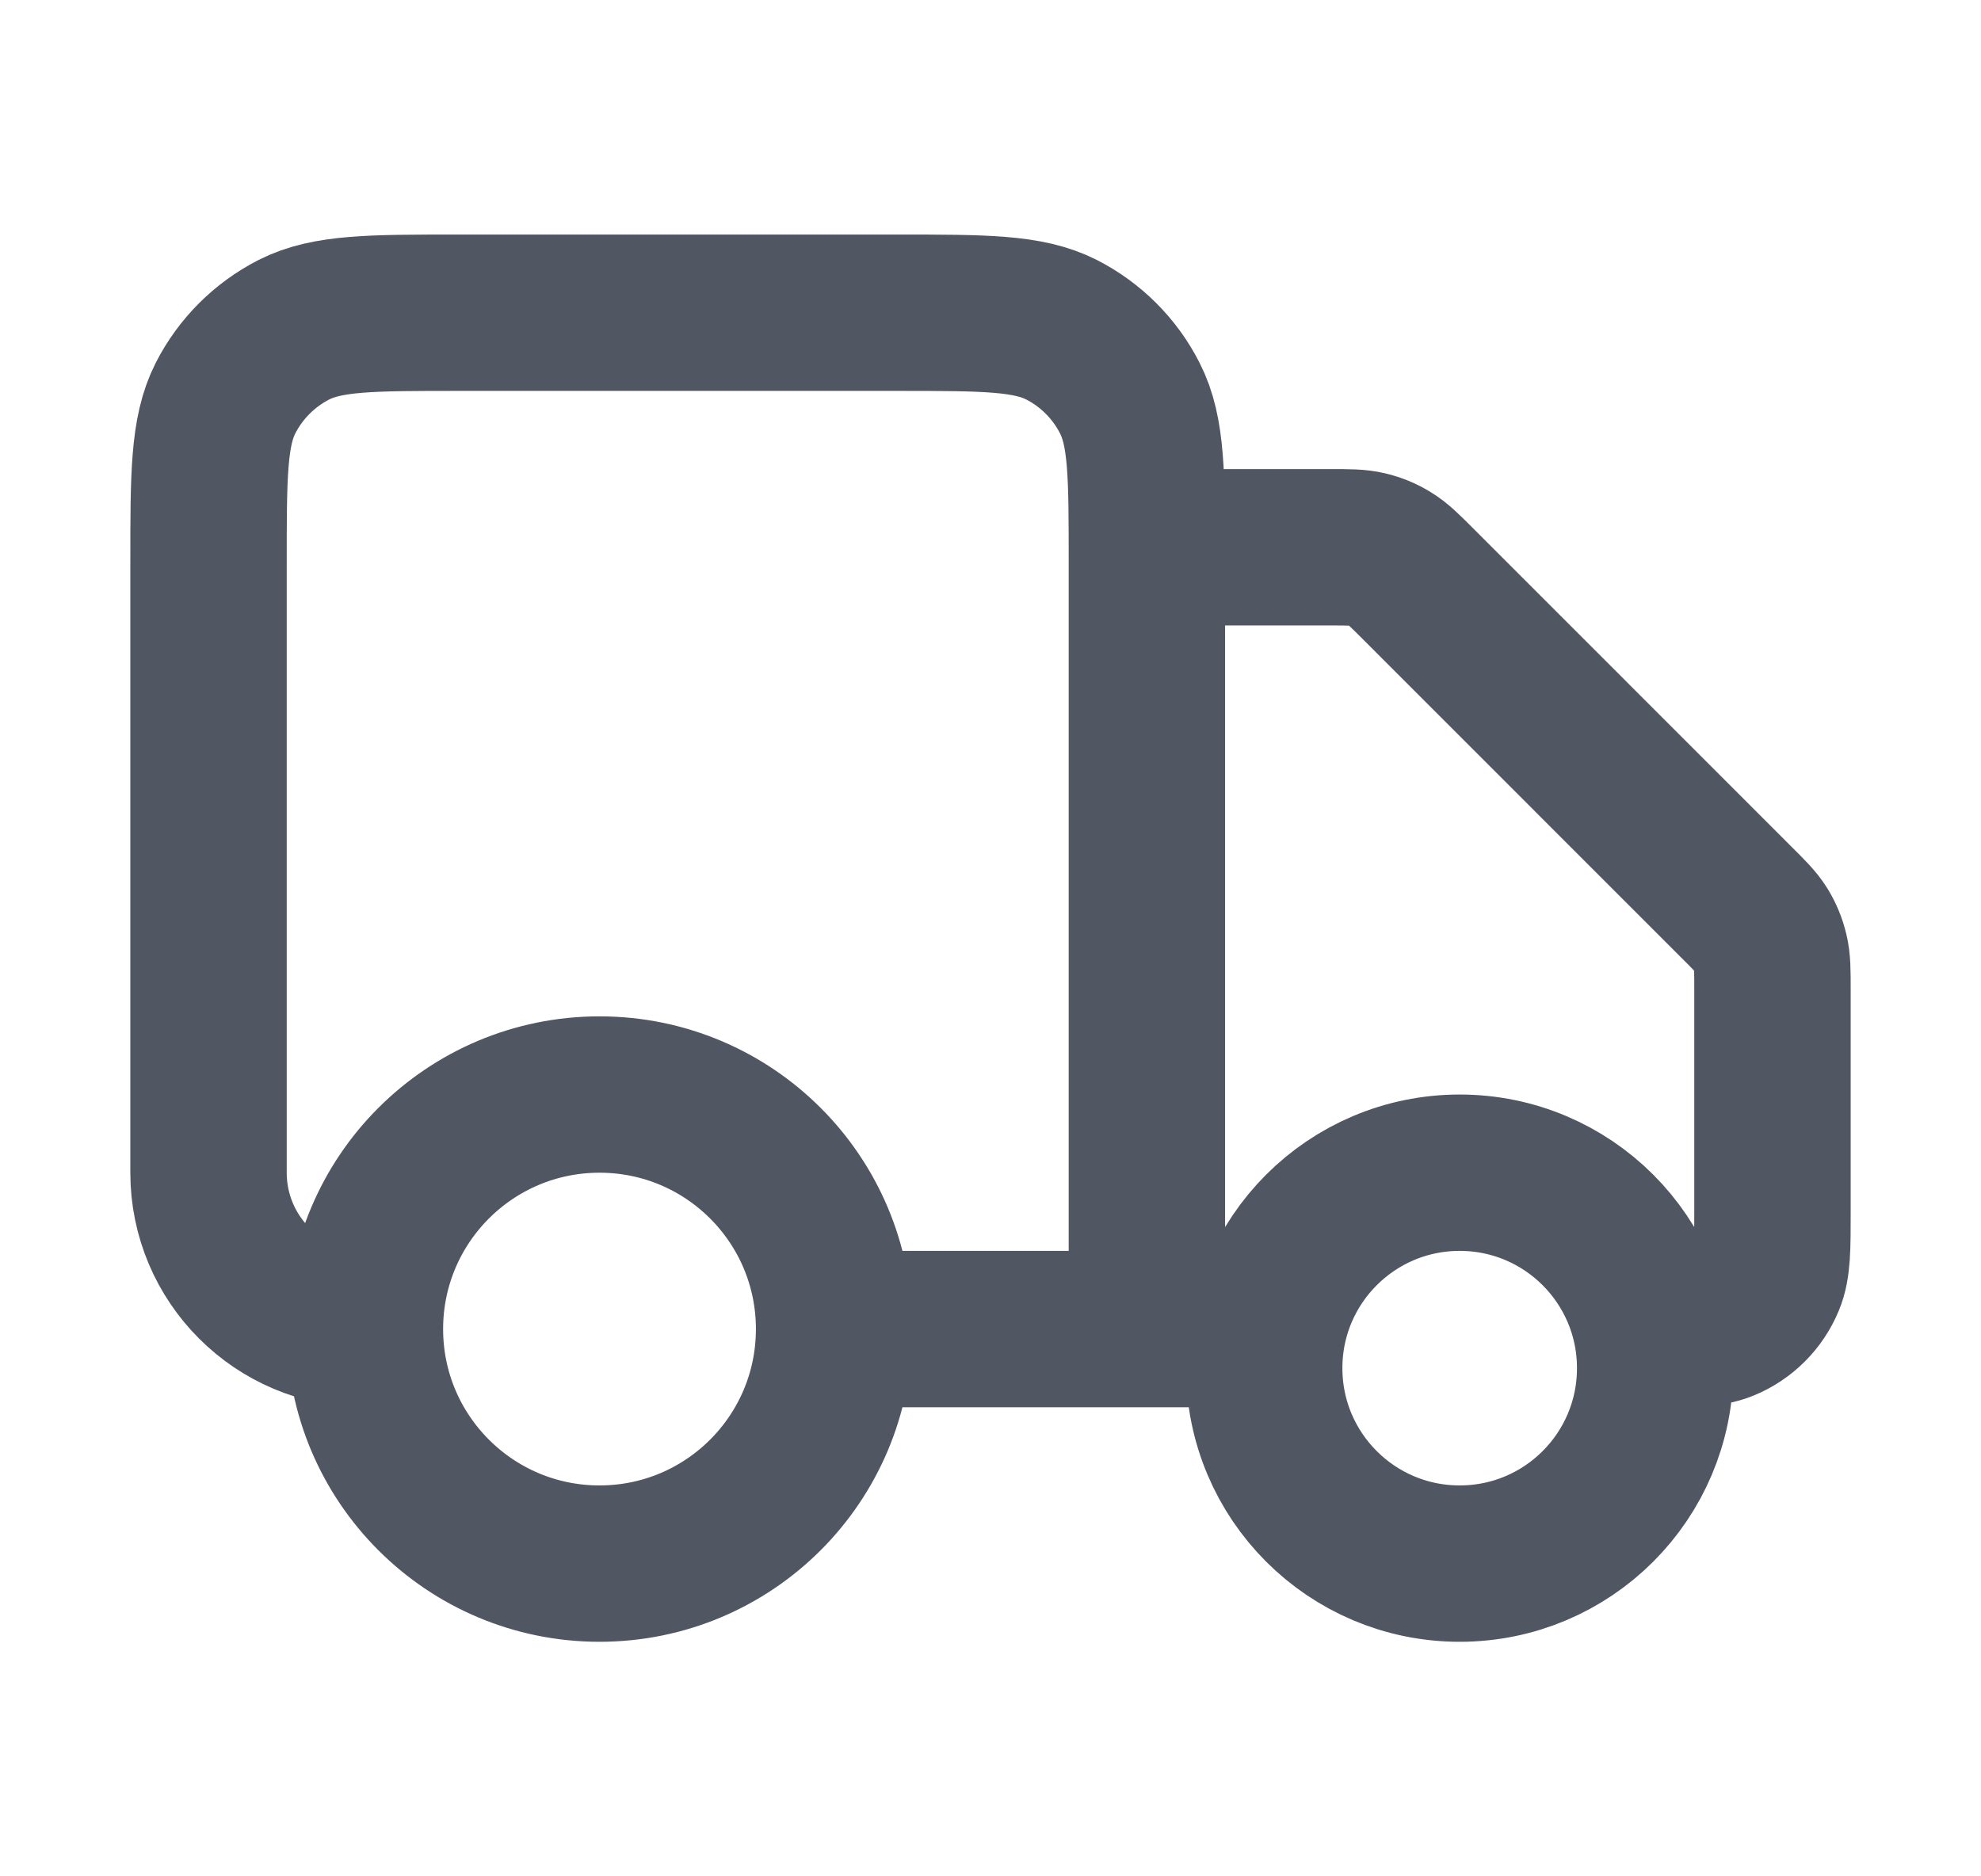 <svg width="19" height="18" viewBox="0 0 19 18" fill="none" xmlns="http://www.w3.org/2000/svg">
<path d="M11 5.25H12.753C12.936 5.25 13.028 5.25 13.114 5.271C13.191 5.289 13.264 5.319 13.331 5.361C13.407 5.407 13.472 5.472 13.601 5.601L16.648 8.649C16.778 8.778 16.843 8.843 16.89 8.919C16.931 8.986 16.961 9.059 16.979 9.136C17 9.222 17 9.314 17 9.497V11.625C17 11.975 17 12.149 16.943 12.287C16.867 12.471 16.721 12.617 16.537 12.693C16.399 12.75 16.224 12.75 15.875 12.75M12.125 12.75H11M11 12.75V5.4C11 4.56 11 4.14 10.836 3.819C10.693 3.537 10.463 3.307 10.181 3.163C9.86 3 9.44 3 8.6 3H4.4C3.56 3 3.14 3 2.819 3.163C2.537 3.307 2.307 3.537 2.163 3.819C2 4.14 2 4.56 2 5.4V11.25C2 12.078 2.672 12.75 3.5 12.75M11 12.75H8M8 12.75C8 13.993 6.993 15 5.75 15C4.507 15 3.5 13.993 3.5 12.75M8 12.75C8 11.507 6.993 10.5 5.75 10.5C4.507 10.5 3.5 11.507 3.5 12.75M15.875 13.125C15.875 14.161 15.036 15 14 15C12.964 15 12.125 14.161 12.125 13.125C12.125 12.089 12.964 11.25 14 11.25C15.036 11.25 15.875 12.089 15.875 13.125Z" stroke="#505662" stroke-width="1.5" stroke-linecap="round" stroke-linejoin="round"/>
</svg>
